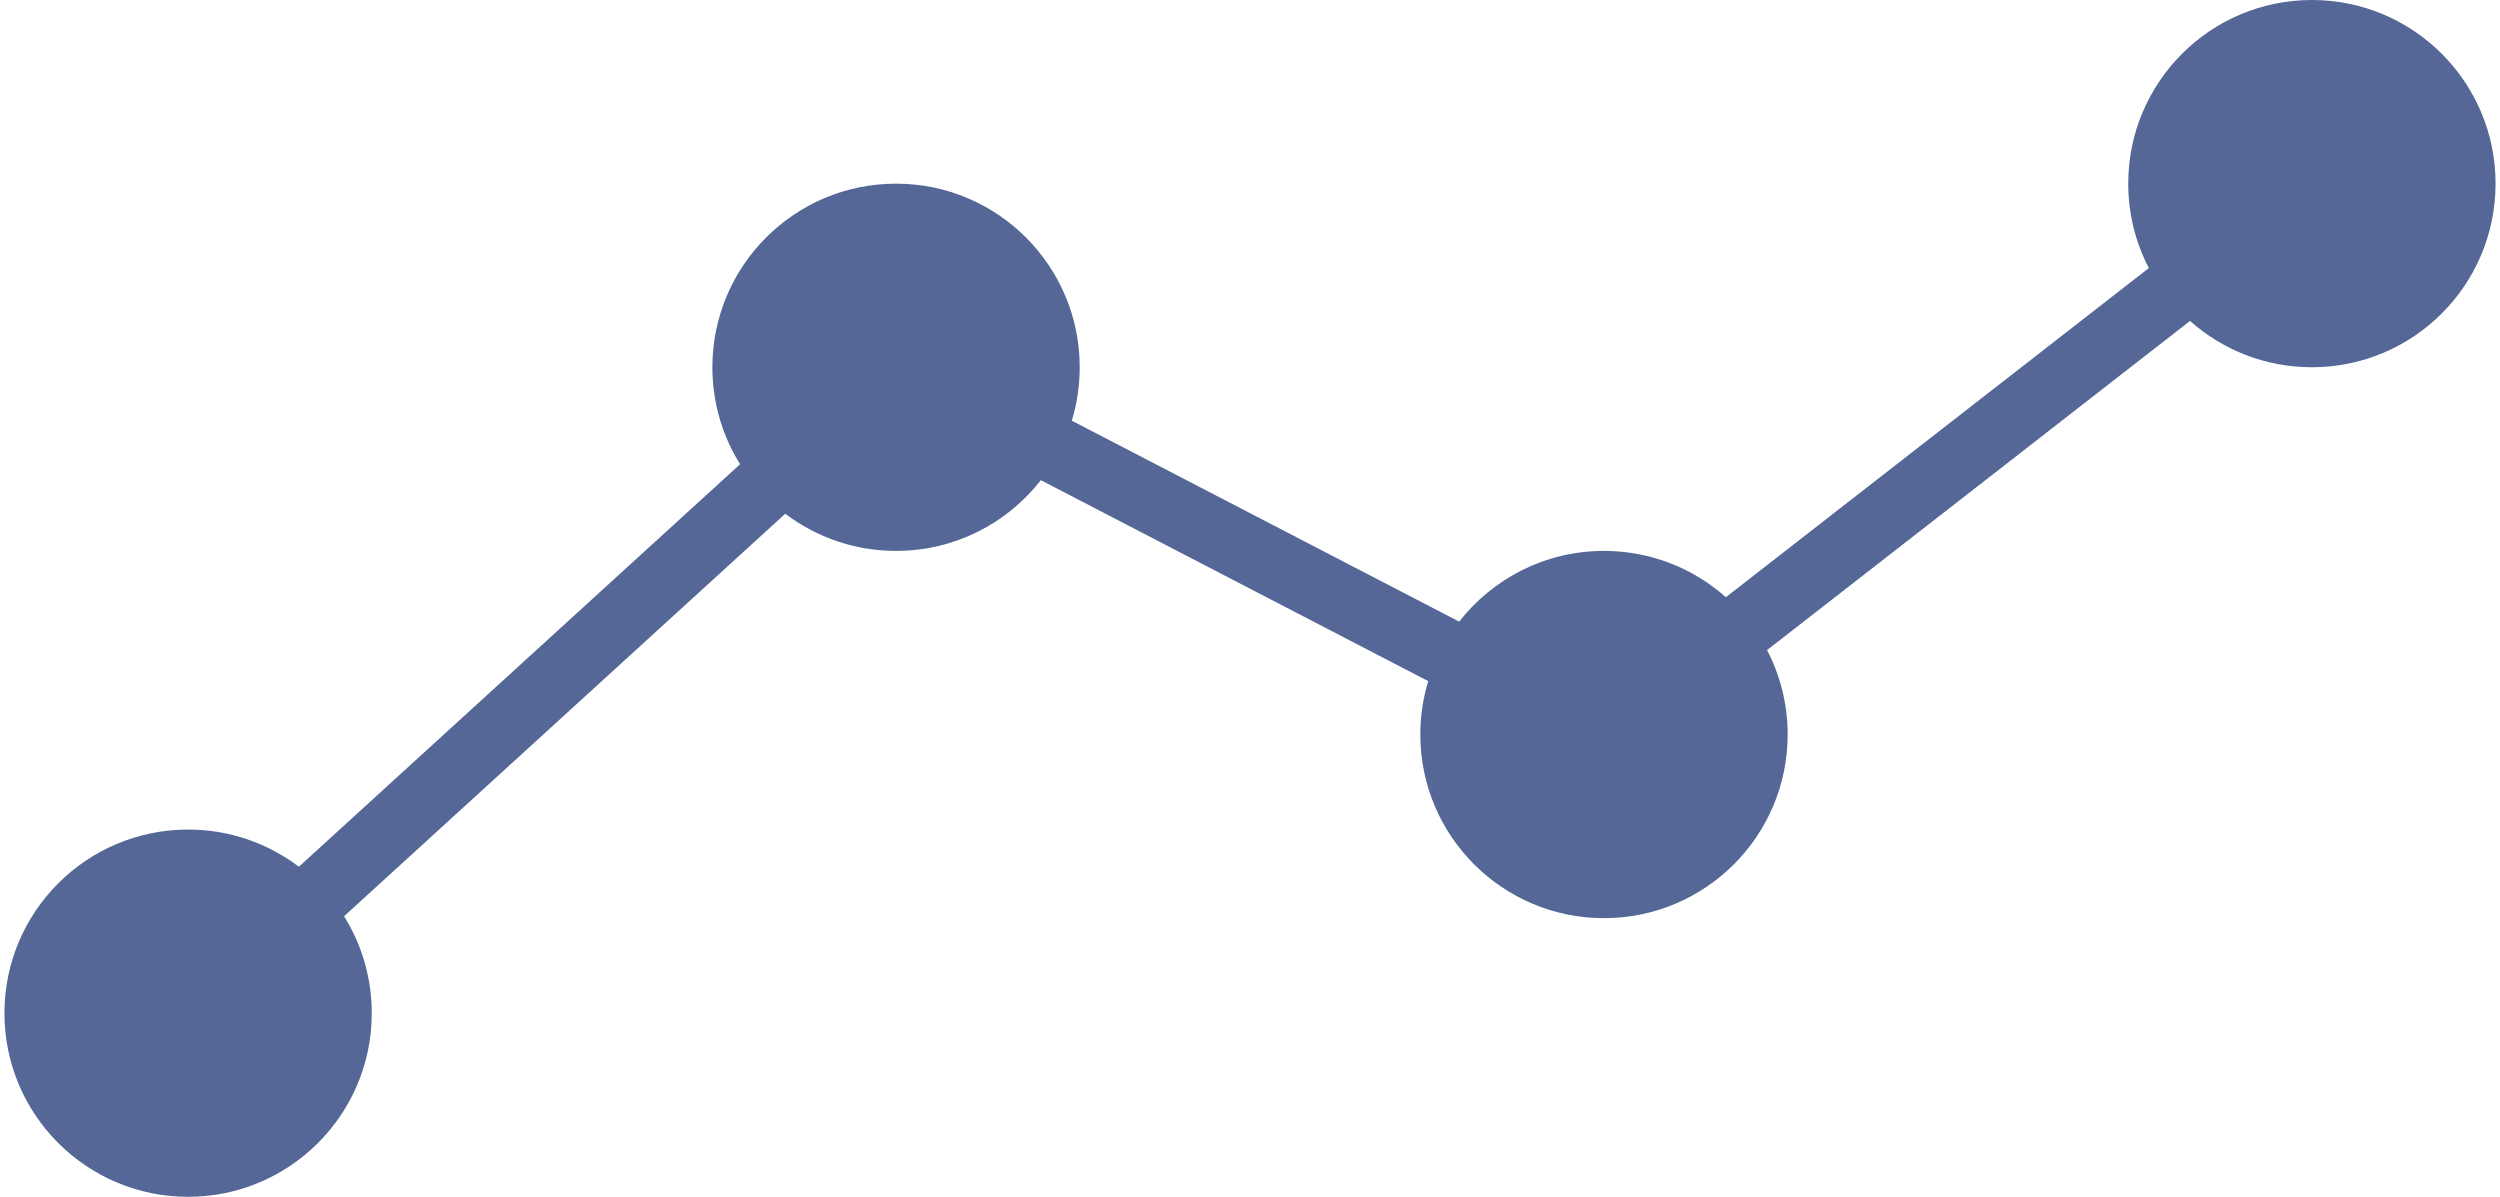 <svg width="282" height="135" viewBox="0 0 282 135" fill="none" xmlns="http://www.w3.org/2000/svg">
<path d="M260.782 0C249.338 0 240.065 9.275 240.065 20.713C240.065 24.146 240.904 27.386 242.387 30.237L194.677 67.364C191.02 64.116 186.206 62.142 180.93 62.142C174.293 62.142 168.385 65.269 164.596 70.12L120.899 47.453C121.478 45.547 121.791 43.524 121.791 41.429C121.791 29.988 112.514 20.717 101.074 20.717C89.633 20.717 80.356 29.992 80.356 41.429C80.356 45.445 81.502 49.188 83.48 52.364L33.713 97.768C30.238 95.136 25.911 93.574 21.218 93.574C9.773 93.574 0.5 102.849 0.5 114.287C0.5 125.725 9.777 135 21.218 135C32.658 135 41.935 125.725 41.935 114.287C41.935 110.272 40.789 106.528 38.811 103.352L88.578 57.949C92.054 60.581 96.38 62.142 101.074 62.142C107.711 62.142 113.619 59.019 117.408 54.164L161.105 76.832C160.526 78.737 160.212 80.76 160.212 82.855C160.212 94.297 169.49 103.568 180.93 103.568C192.37 103.568 201.648 94.293 201.648 82.855C201.648 79.418 200.808 76.181 199.325 73.33L247.035 36.204C250.692 39.452 255.507 41.426 260.782 41.426C272.227 41.426 281.5 32.151 281.5 20.713C281.5 9.275 272.227 0 260.782 0Z" fill="#546797"/>
</svg>
